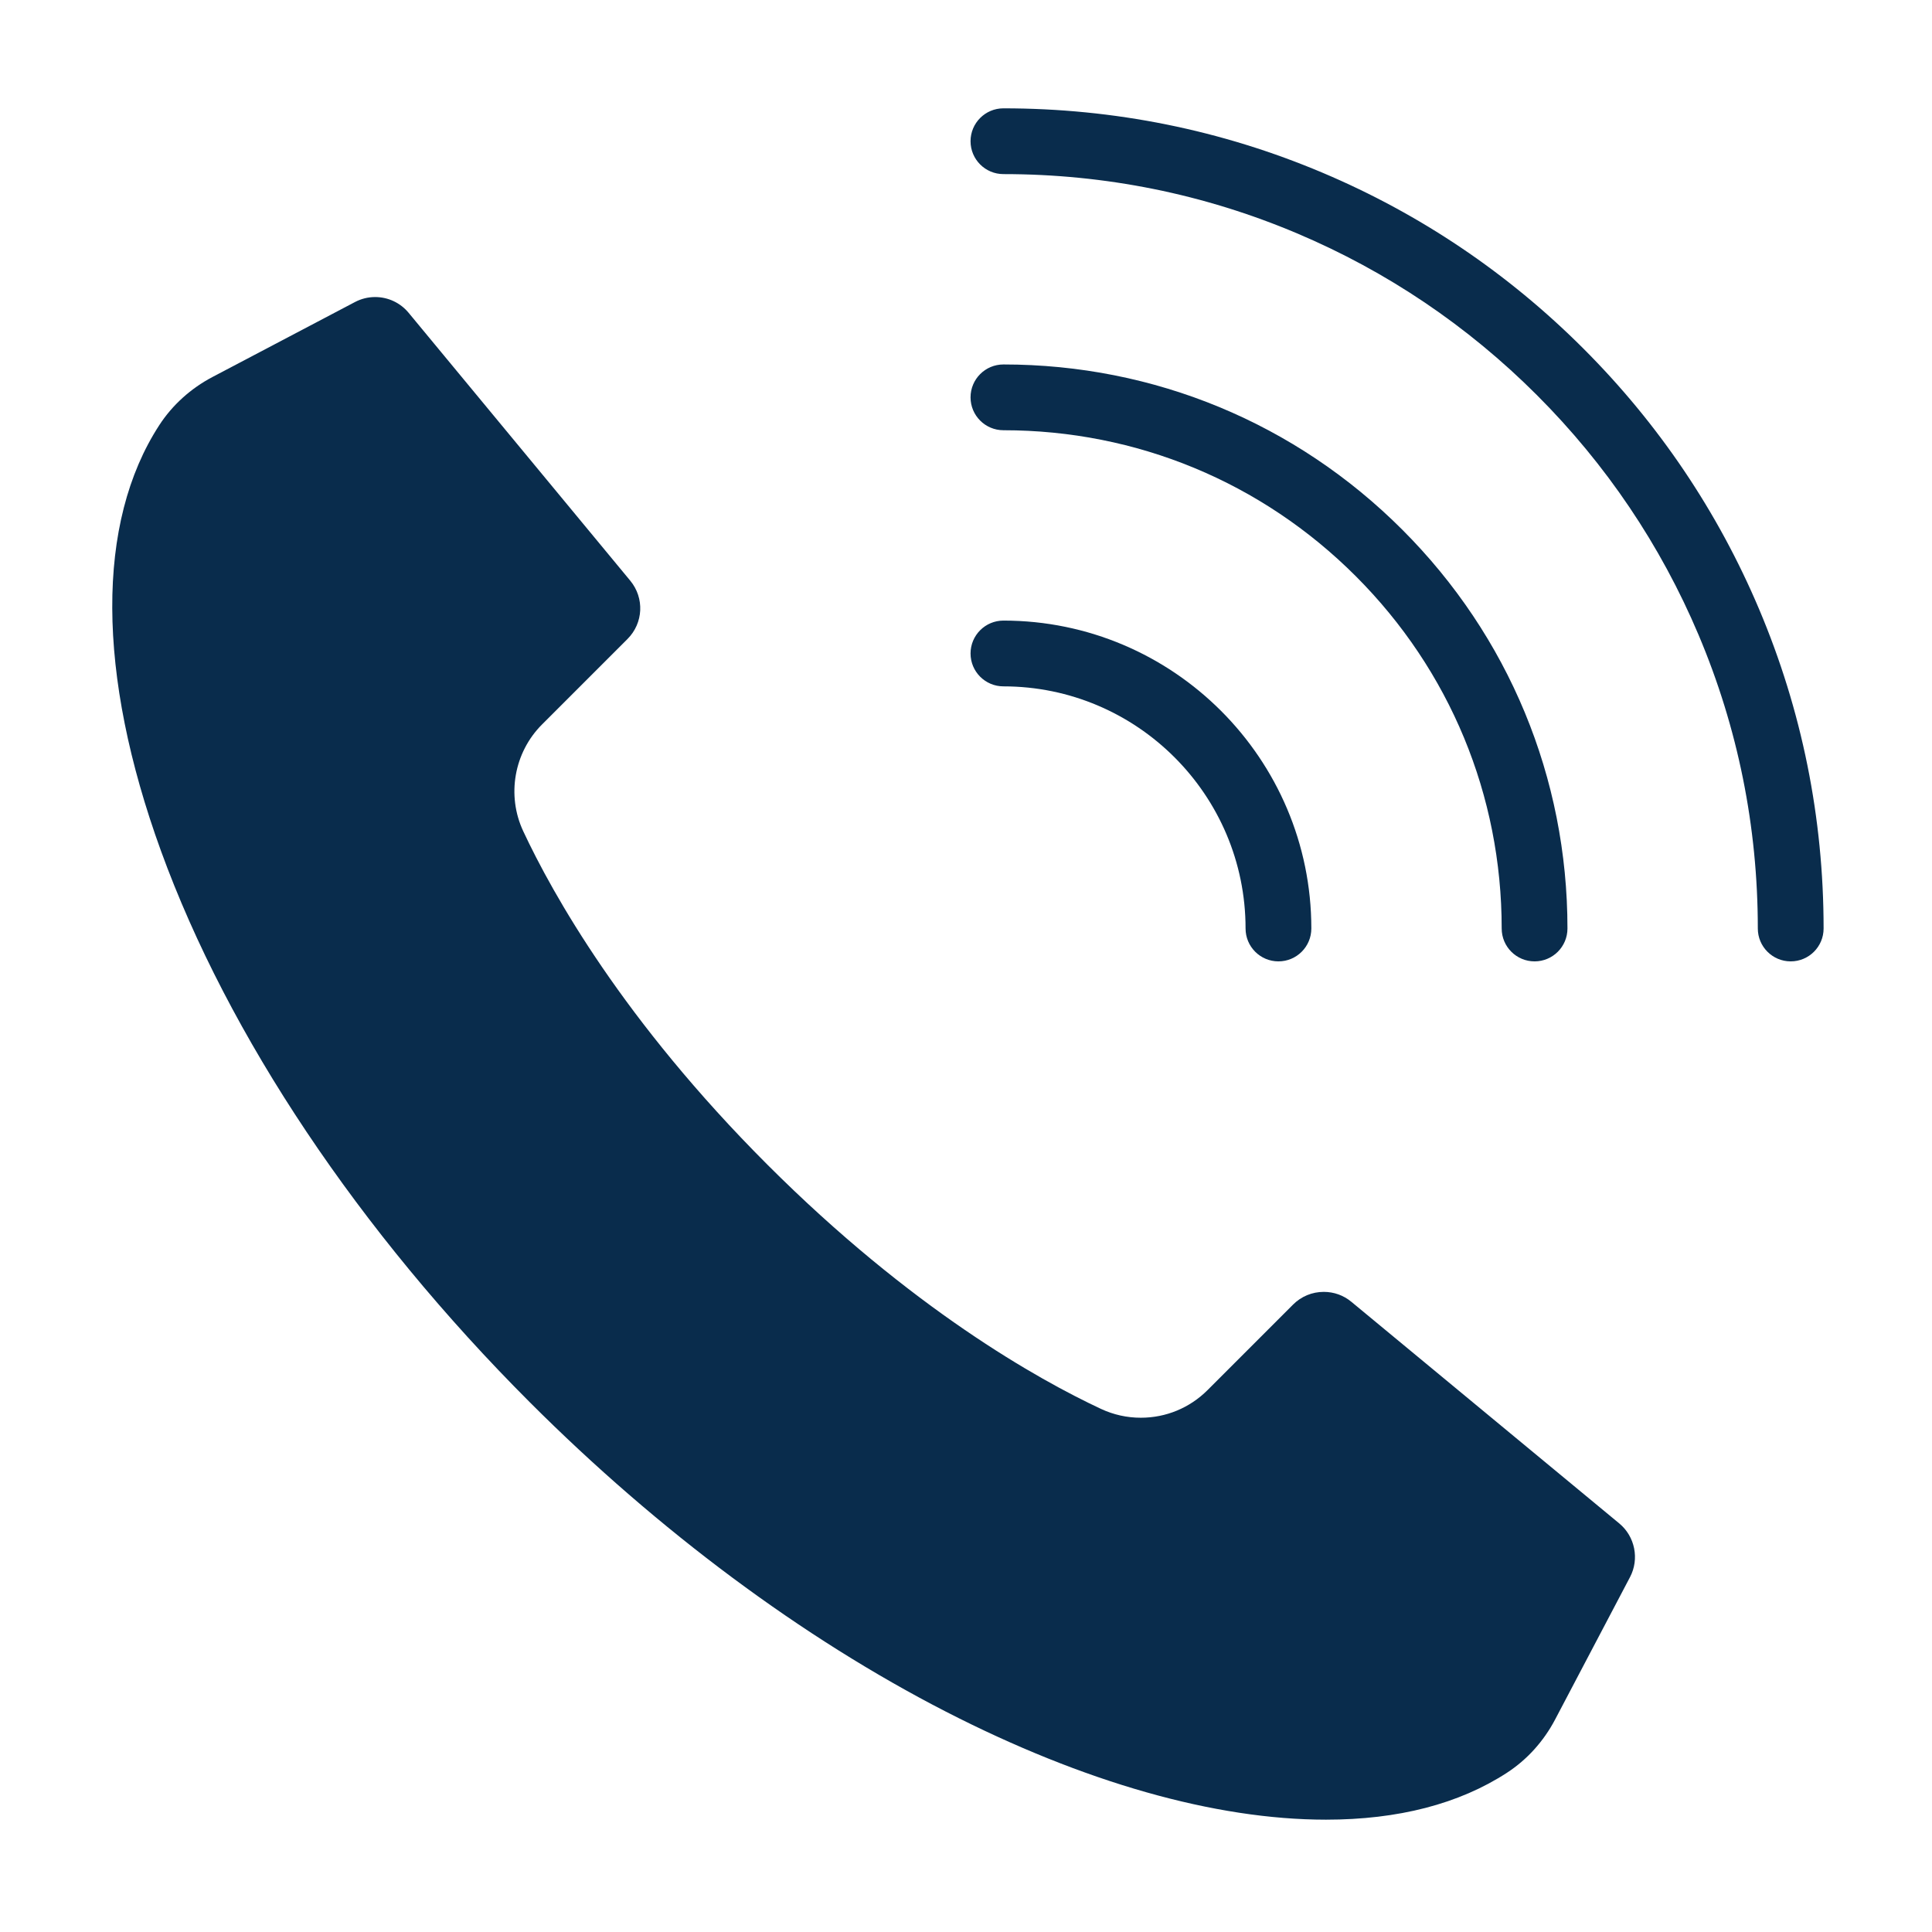 <?xml version="1.0" encoding="UTF-8" standalone="no"?>
<!DOCTYPE svg PUBLIC "-//W3C//DTD SVG 1.1//EN" "http://www.w3.org/Graphics/SVG/1.1/DTD/svg11.dtd">
<svg width="100%" height="100%" viewBox="0 0 500 500" version="1.1" xmlns="http://www.w3.org/2000/svg" xmlns:xlink="http://www.w3.org/1999/xlink" xml:space="preserve" xmlns:serif="http://www.serif.com/" style="fill-rule:evenodd;clip-rule:evenodd;stroke-linejoin:round;stroke-miterlimit:2;">
    <g>
        <g transform="matrix(0.299,0,0,0.299,-78.402,-49.69)">
            <path d="M1409.92,1741.2C1313.87,1741.2 1200.15,1708.89 1081.03,1647.75C956.841,1584.01 832.271,1491.39 720.791,1379.91C573.064,1232.18 459.688,1062.71 401.552,902.71C345.816,749.322 345.304,618.428 400.111,534.139C411.378,516.803 427.297,502.4 446.151,492.48L569.464,427.613C574.91,424.75 580.783,423.296 586.911,423.296C598.161,423.296 608.721,428.262 615.885,436.92L807.706,668.774C820.134,683.791 819.109,705.505 805.328,719.286L731.358,793.256C707.121,817.493 700.587,854.616 715.099,885.634C740.479,939.881 801.683,1049.51 926.434,1174.26C1051.19,1299 1160.82,1360.22 1215.07,1385.61C1225.99,1390.71 1237.61,1393.3 1249.64,1393.3C1271.48,1393.3 1292.01,1384.79 1307.45,1369.35L1381.42,1295.37C1388.51,1288.27 1397.95,1284.37 1407.99,1284.37C1416.84,1284.37 1425.11,1287.35 1431.92,1292.99L1663.79,1484.81C1677.4,1496.08 1681.31,1515.6 1673.08,1531.24L1608.22,1654.55C1598.3,1673.39 1583.9,1689.32 1566.55,1700.6C1525.12,1727.54 1472.42,1741.2 1409.92,1741.2Z" style="fill:rgb(9,44,76);fill-rule:nonzero;"/>
        </g>
        <g transform="matrix(0.299,0,0,0.299,-78.402,-49.69)">
            <path d="M1812.16,998.307C1796.44,998.307 1783.69,985.563 1783.69,969.841C1783.69,881.681 1766.43,796.171 1732.39,715.689C1699.51,637.939 1652.42,568.106 1592.45,508.131C1532.47,448.155 1462.64,401.07 1384.89,368.185C1304.41,334.143 1218.9,316.883 1130.74,316.883C1115.01,316.883 1102.27,304.139 1102.27,288.418C1102.27,272.697 1115.01,259.953 1130.74,259.953C1226.56,259.953 1319.53,278.726 1407.07,315.751C1491.6,351.506 1567.52,402.688 1632.7,467.874C1697.89,533.059 1749.07,608.975 1784.83,693.512C1821.85,781.049 1840.63,874.02 1840.63,969.841C1840.63,985.563 1827.88,998.307 1812.16,998.307Z" style="fill:rgb(9,44,76);fill-rule:nonzero;"/>
        </g>
        <g transform="matrix(0.299,0,0,0.299,-78.402,-49.69)">
            <path d="M1590.47,998.307C1574.74,998.307 1562,985.563 1562,969.841C1562,854.645 1517.14,746.346 1435.69,664.891C1354.23,583.435 1245.93,538.576 1130.74,538.576C1115.01,538.576 1102.27,525.832 1102.27,510.111C1102.27,494.39 1115.01,481.645 1130.74,481.645C1261.14,481.645 1383.73,532.427 1475.94,624.635C1568.15,716.842 1618.93,839.439 1618.93,969.841C1618.93,985.563 1606.19,998.307 1590.47,998.307Z" style="fill:rgb(9,44,76);fill-rule:nonzero;"/>
        </g>
        <g transform="matrix(0.299,0,0,0.299,-78.402,-49.69)">
            <path d="M1368.77,998.307C1353.05,998.307 1340.31,985.563 1340.31,969.841C1340.31,854.284 1246.29,760.269 1130.74,760.269C1115.01,760.269 1102.27,747.525 1102.27,731.804C1102.27,716.082 1115.01,703.338 1130.74,703.338C1277.69,703.338 1397.24,822.891 1397.24,969.841C1397.24,985.563 1384.49,998.307 1368.77,998.307Z" style="fill:rgb(9,44,76);fill-rule:nonzero;"/>
        </g>
    </g>
</svg>
